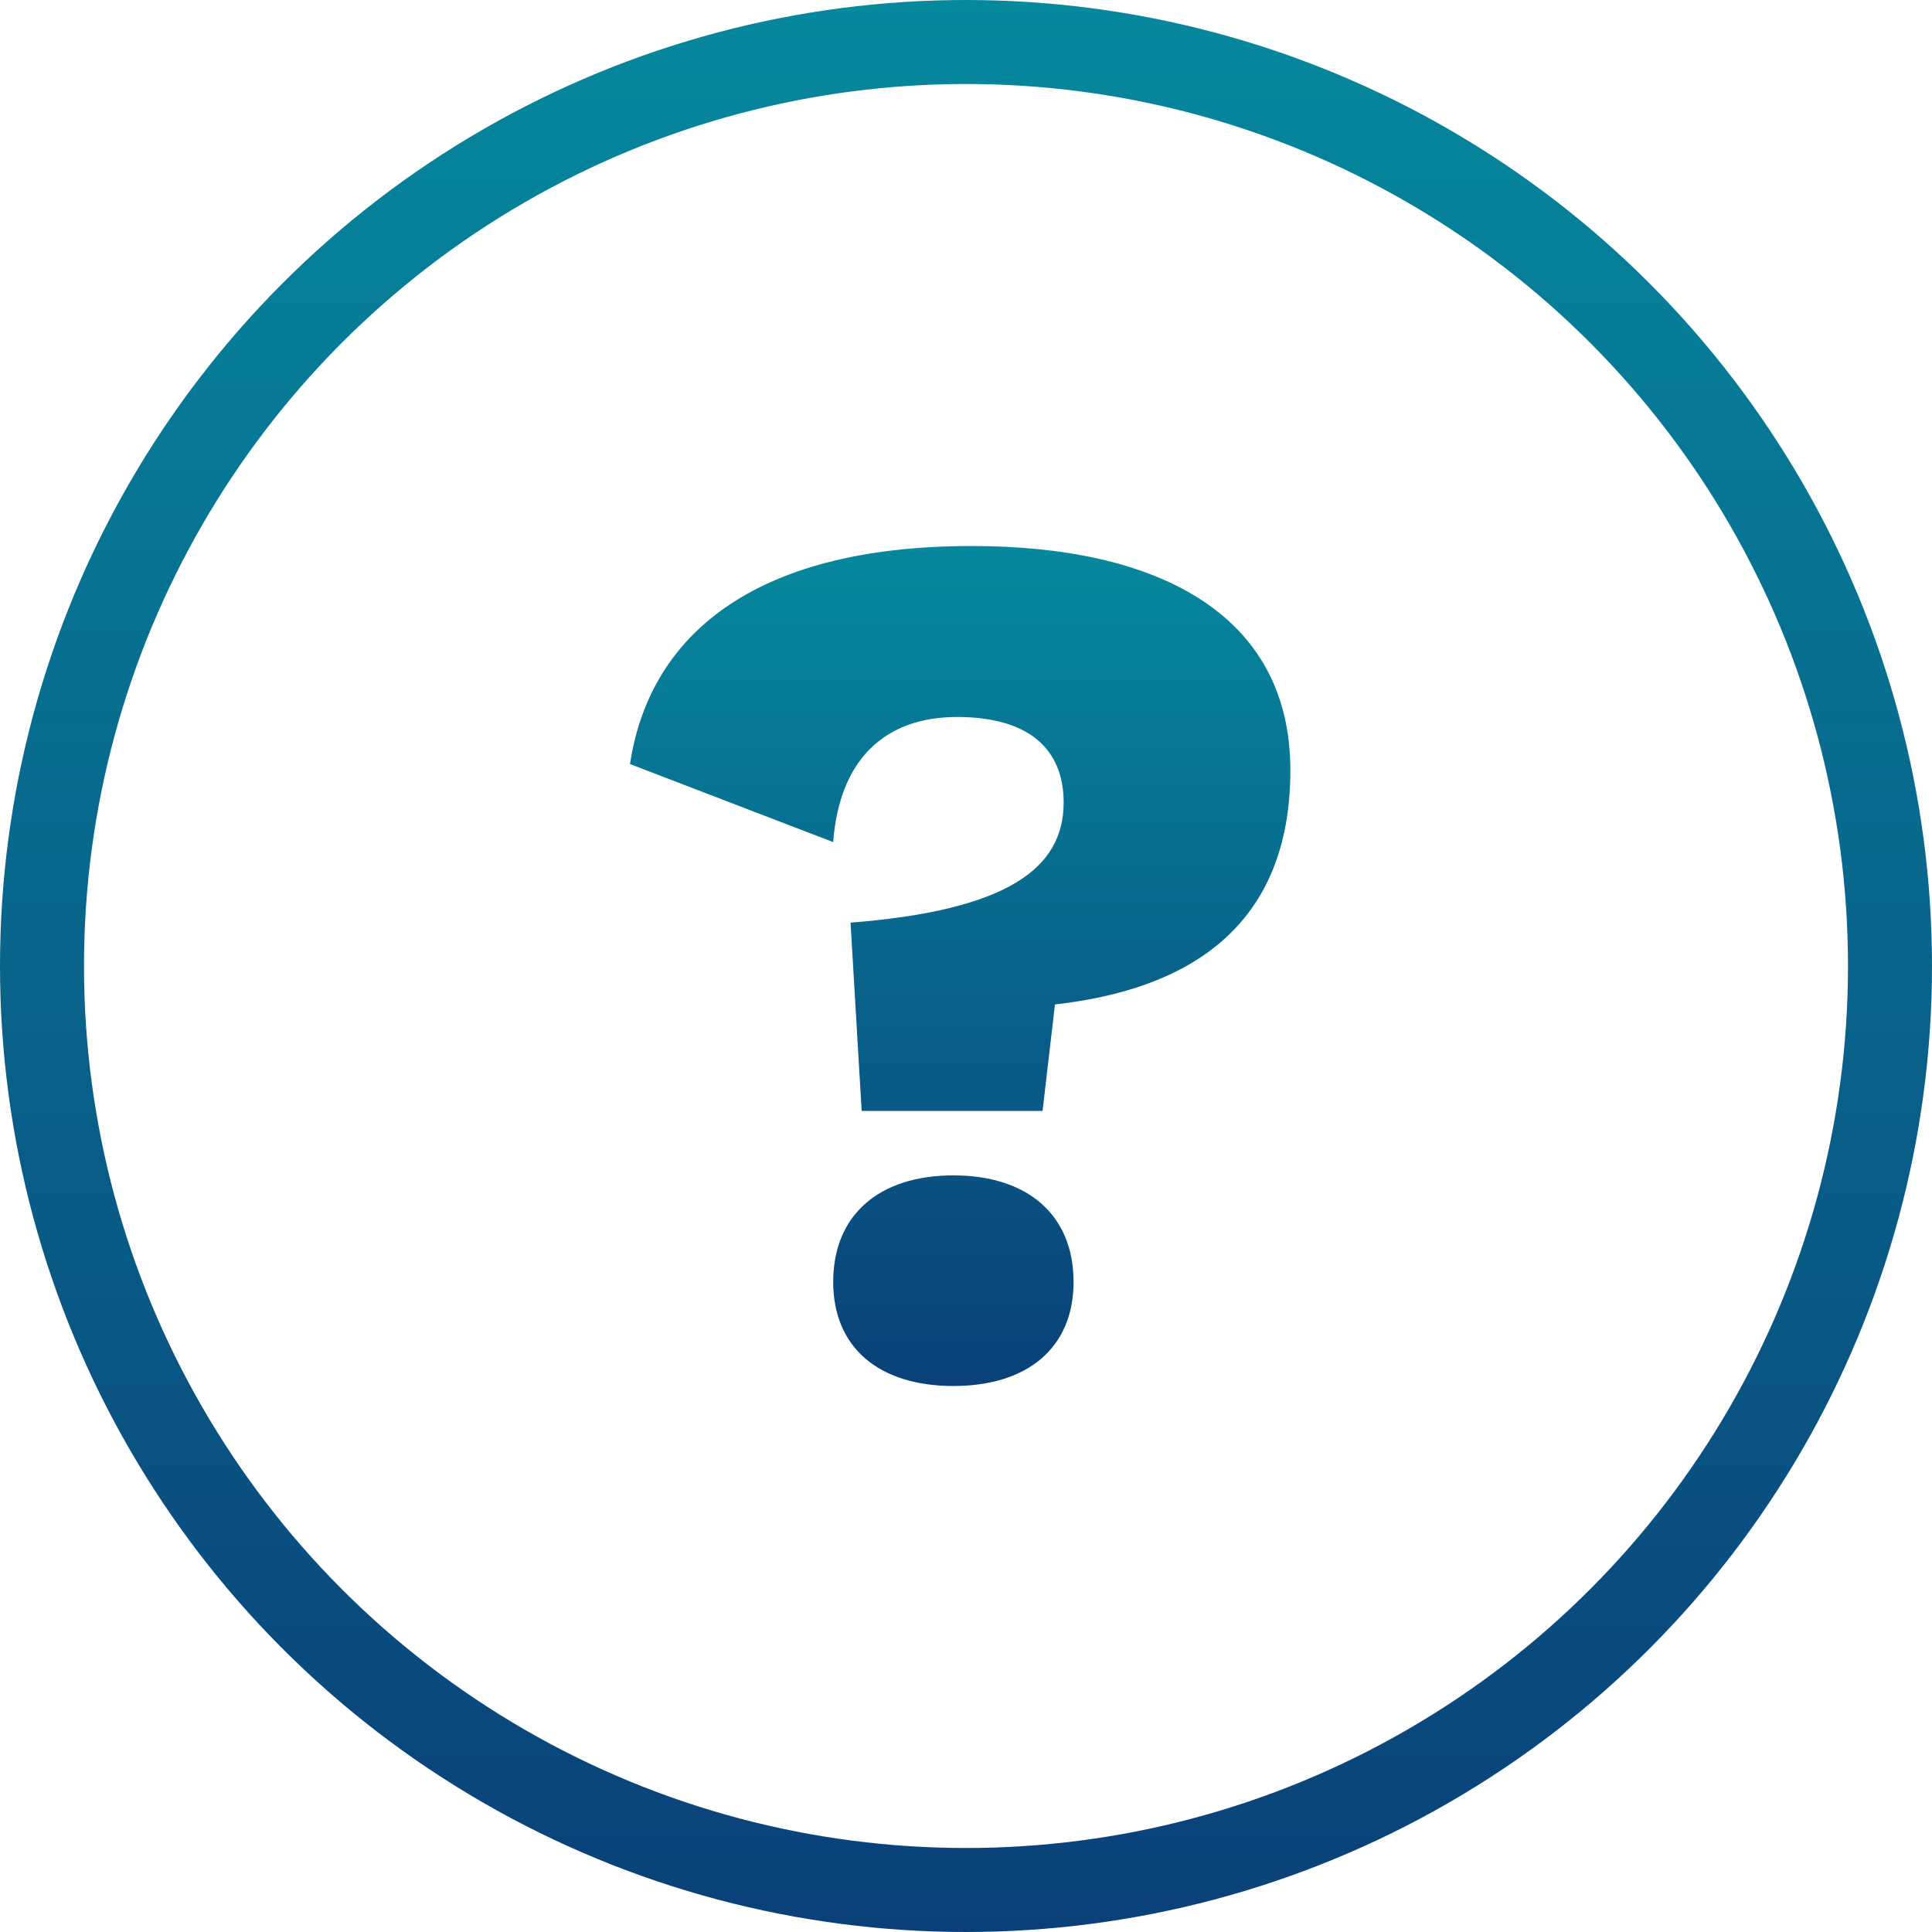 <?xml version="1.0" encoding="UTF-8"?>
<svg xmlns="http://www.w3.org/2000/svg" width="46" height="46" viewBox="0 0 46 46" fill="none">
  <circle cx="23" cy="23" r="22" stroke="url(#paint0_linear_2588_570)" stroke-width="2"></circle>
  <path d="M23.142 13C27.566 13 30.723 14.622 30.723 18.339C30.723 22.085 28.274 23.561 25.118 23.915L24.823 26.451H20.516L20.251 21.968C23.997 21.673 25.325 20.67 25.325 19.106C25.325 17.838 24.498 17.071 22.788 17.071C21.077 17.071 19.985 18.074 19.838 20.05L15 18.192C15.443 15.242 17.802 13 23.142 13ZM22.699 27.985C24.469 27.985 25.561 28.929 25.561 30.522C25.561 32.086 24.469 33 22.699 33C20.929 33 19.838 32.086 19.838 30.522C19.838 28.929 20.929 27.985 22.699 27.985Z" fill="url(#paint1_linear_2588_570)"></path>
  <defs>
    <linearGradient id="paint0_linear_2588_570" x1="23" y1="0" x2="23" y2="46" gradientUnits="userSpaceOnUse">
      <stop stop-color="#06889D"></stop>
      <stop offset="1" stop-color="#0A4079"></stop>
    </linearGradient>
    <linearGradient id="paint1_linear_2588_570" x1="23" y1="13" x2="23" y2="33" gradientUnits="userSpaceOnUse">
      <stop stop-color="#06889D"></stop>
      <stop offset="1" stop-color="#0A4079"></stop>
    </linearGradient>
  </defs>
</svg>
